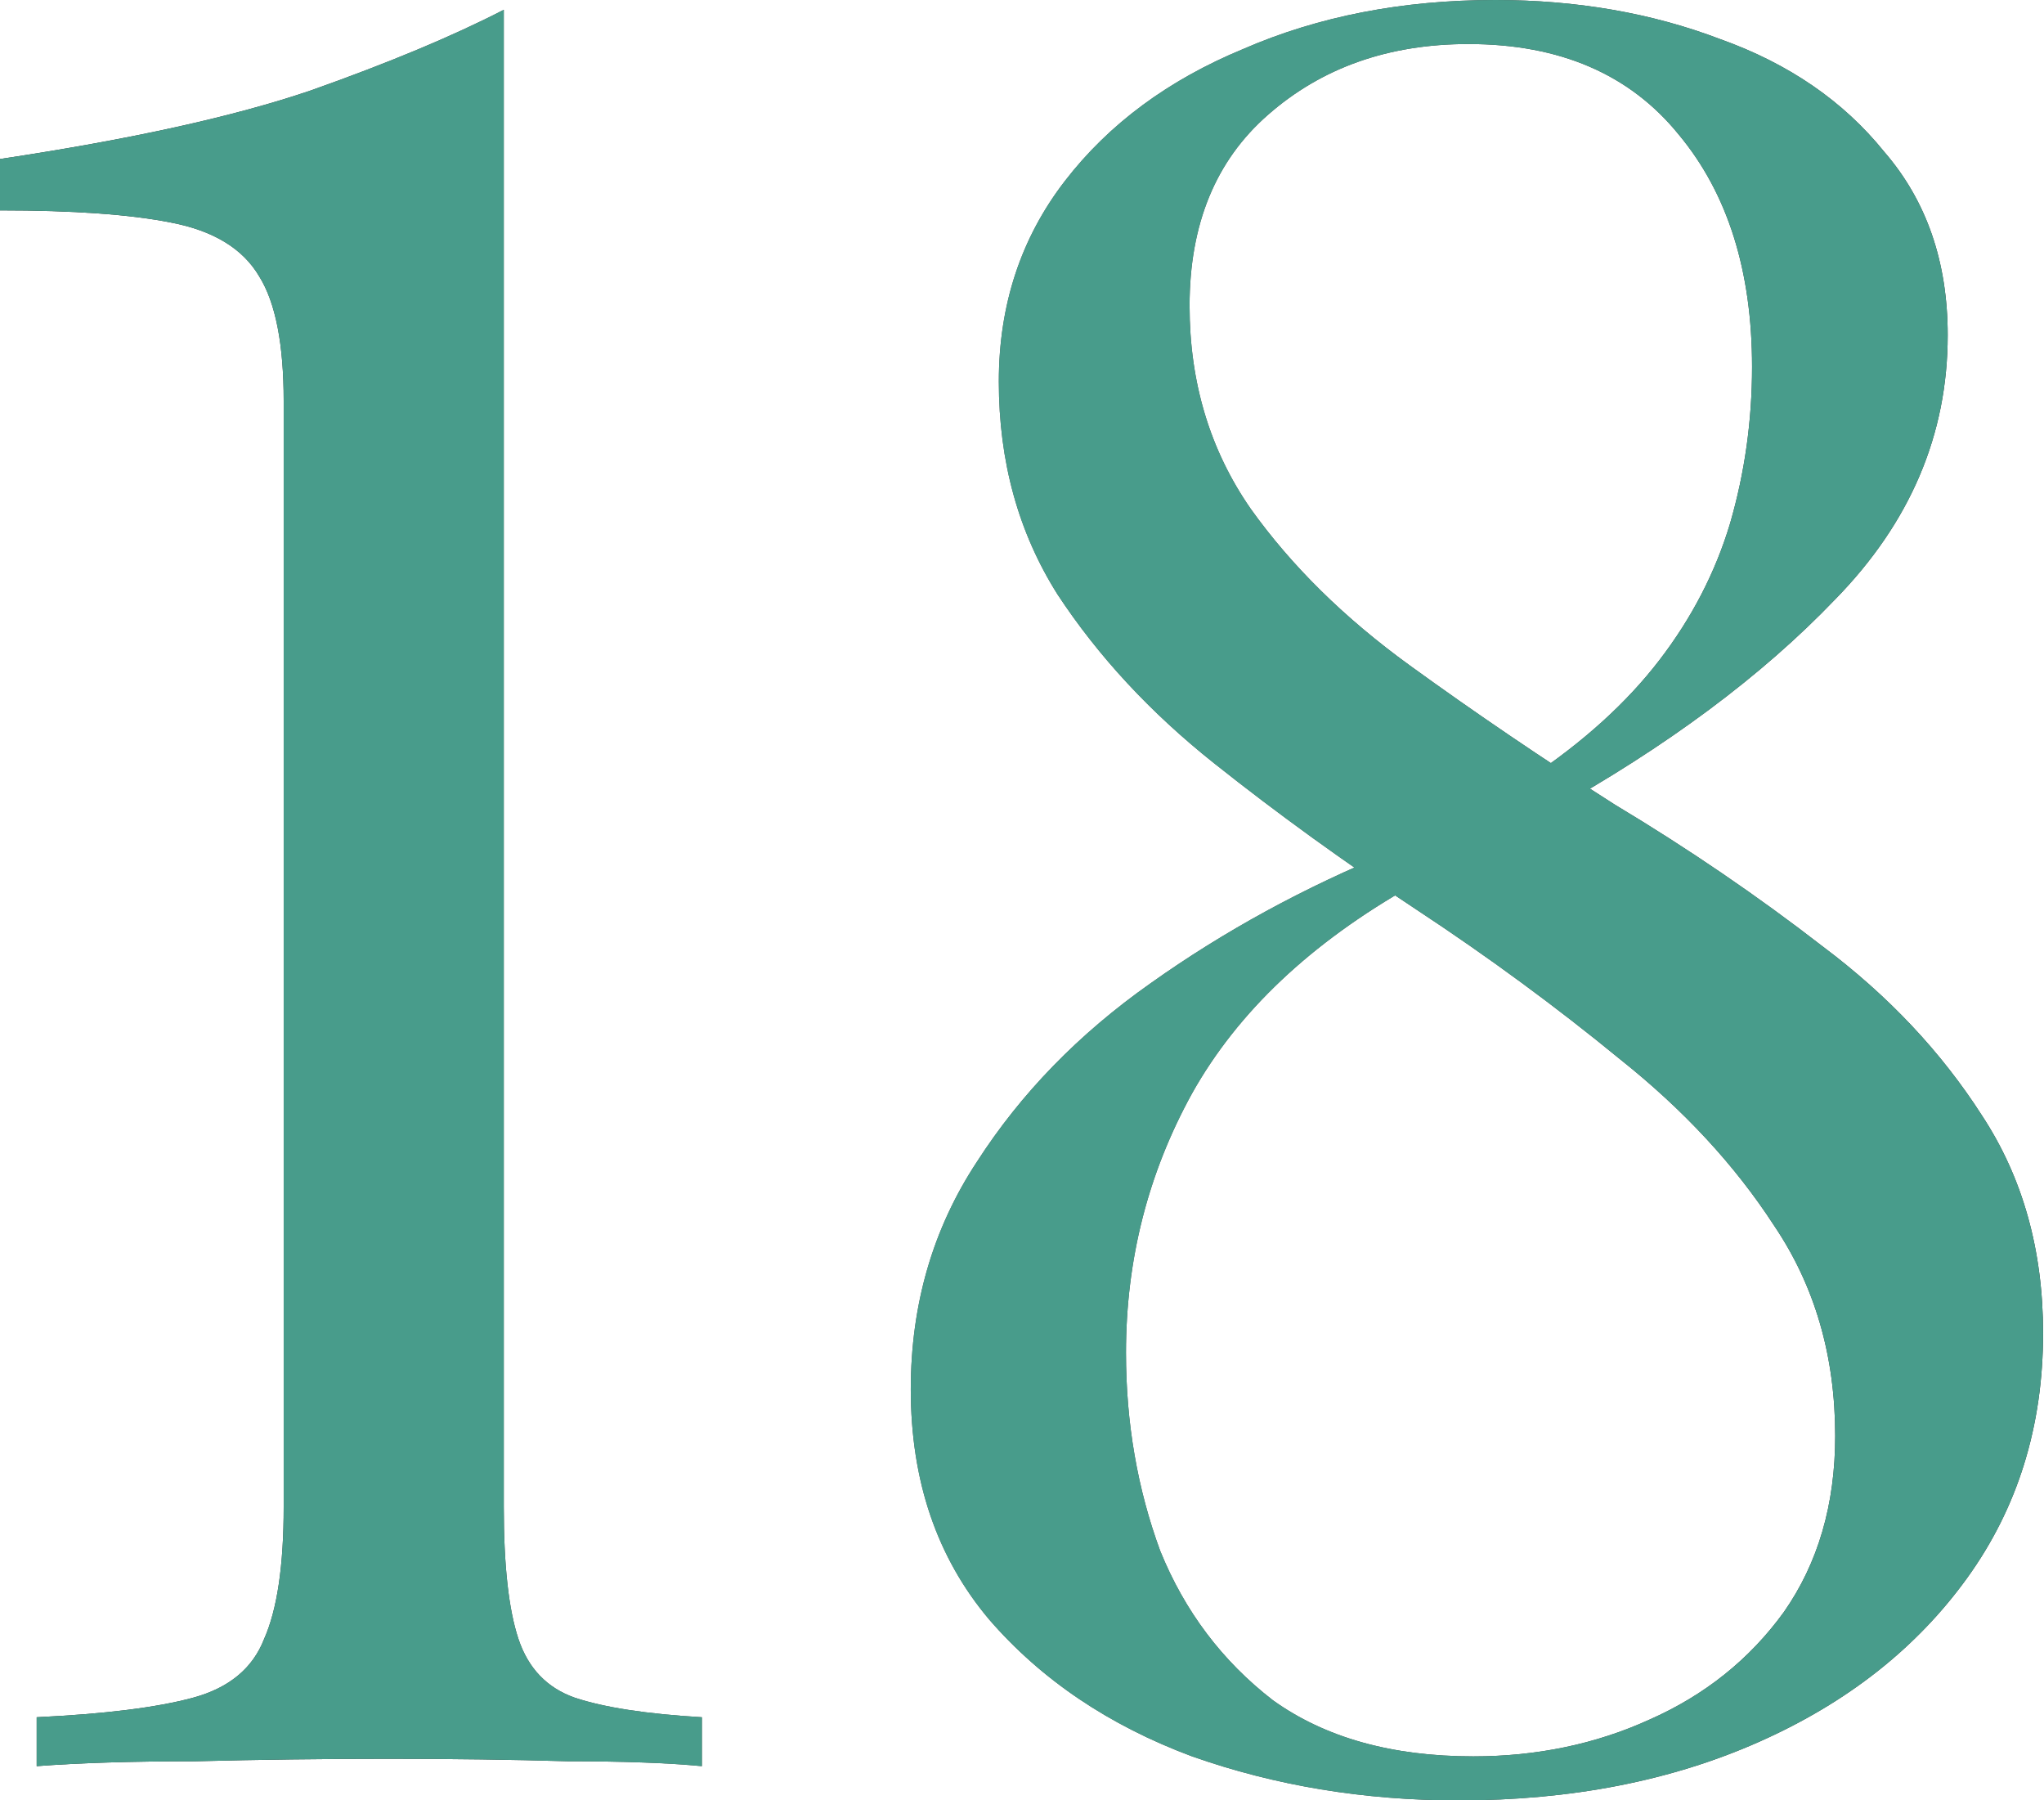 <?xml version="1.0" encoding="UTF-8"?> <svg xmlns="http://www.w3.org/2000/svg" width="268" height="236" viewBox="0 0 268 236" fill="none"> <path d="M66.054 1.283V197.522C66.054 205.217 66.696 210.989 67.978 214.837C69.261 218.685 71.719 221.25 75.353 222.533C79.201 223.815 84.759 224.67 92.027 225.098V231.511C87.538 231.083 81.659 230.87 74.391 230.87C67.123 230.656 59.321 230.549 50.984 230.549C42.433 230.549 33.989 230.656 25.652 230.87C17.315 230.87 10.368 231.083 4.81 231.511V225.098C13.788 224.67 20.629 223.815 25.331 222.533C30.034 221.25 33.134 218.685 34.63 214.837C36.341 210.989 37.196 205.217 37.196 197.522V52.587C37.196 45.105 36.127 39.654 33.989 36.234C31.852 32.6 28.004 30.248 22.446 29.179C17.102 28.11 9.62 27.576 0 27.576V20.842C17.101 18.277 30.676 15.284 40.723 11.864C50.984 8.23 59.428 4.703 66.054 1.283Z" fill="url(#paint0_linear_169_778)"></path> <path d="M66.054 1.283V197.522C66.054 205.217 66.696 210.989 67.978 214.837C69.261 218.685 71.719 221.25 75.353 222.533C79.201 223.815 84.759 224.67 92.027 225.098V231.511C87.538 231.083 81.659 230.87 74.391 230.87C67.123 230.656 59.321 230.549 50.984 230.549C42.433 230.549 33.989 230.656 25.652 230.87C17.315 230.87 10.368 231.083 4.81 231.511V225.098C13.788 224.67 20.629 223.815 25.331 222.533C30.034 221.25 33.134 218.685 34.63 214.837C36.341 210.989 37.196 205.217 37.196 197.522V52.587C37.196 45.105 36.127 39.654 33.989 36.234C31.852 32.6 28.004 30.248 22.446 29.179C17.102 28.11 9.62 27.576 0 27.576V20.842C17.101 18.277 30.676 15.284 40.723 11.864C50.984 8.23 59.428 4.703 66.054 1.283Z" fill="#489C8B"></path> <path d="M196.054 0C206.742 0 216.575 1.71 225.554 5.13C234.532 8.337 241.693 13.254 247.037 19.88C252.595 26.294 255.374 34.31 255.374 43.929C255.374 56.969 250.458 68.513 240.624 78.56C231.005 88.607 218.499 97.906 203.108 106.457L200.543 101.967C207.597 97.264 213.262 92.134 217.537 86.576C221.813 81.018 224.912 75.033 226.836 68.62C228.76 61.993 229.722 55.152 229.722 48.098C229.722 35.486 226.516 25.331 220.103 17.636C213.69 9.726 204.498 5.772 192.527 5.772C182.052 5.772 173.287 8.871 166.233 15.071C159.393 21.056 155.972 29.393 155.972 40.081C155.972 50.129 158.644 59 163.989 66.696C169.333 74.177 176.28 81.018 184.831 87.217C193.382 93.417 202.36 99.509 211.766 105.495C221.385 111.266 230.47 117.466 239.021 124.092C247.572 130.505 254.519 137.88 259.864 146.217C265.208 154.341 267.88 163.853 267.88 174.755C267.88 186.94 264.566 197.629 257.94 206.821C251.313 216.013 242.228 223.174 230.684 228.304C219.141 233.435 205.994 236 191.244 236C178.845 236 167.195 234.076 156.293 230.228C145.391 226.167 136.519 220.181 129.679 212.272C122.838 204.149 119.418 194.101 119.418 182.13C119.418 171.014 122.304 161.074 128.075 152.31C133.847 143.332 141.436 135.529 150.842 128.902C160.461 122.062 171.043 116.29 182.586 111.587L185.152 116.076C171.898 123.558 162.278 132.643 156.293 143.332C150.521 153.806 147.635 165.136 147.635 177.321C147.635 186.513 149.132 195.17 152.124 203.293C155.331 211.203 160.248 217.723 166.874 222.853C173.715 227.77 182.479 230.228 193.168 230.228C201.505 230.228 209.2 228.625 216.255 225.418C223.523 222.212 229.402 217.509 233.891 211.31C238.38 204.897 240.624 197.201 240.624 188.223C240.624 177.748 237.952 168.556 232.608 160.647C227.478 152.737 220.744 145.469 212.407 138.842C204.07 132.002 195.199 125.482 185.793 119.283C176.387 113.083 167.516 106.67 159.179 100.043C150.842 93.417 144.001 86.042 138.657 77.918C133.527 69.795 130.961 60.496 130.961 50.022C130.961 39.975 133.847 31.21 139.619 23.728C145.391 16.246 153.193 10.475 163.027 6.413C172.86 2.138 183.869 0 196.054 0Z" fill="url(#paint1_linear_169_778)"></path> <path d="M196.054 0C206.742 0 216.575 1.71 225.554 5.13C234.532 8.337 241.693 13.254 247.037 19.88C252.595 26.294 255.374 34.31 255.374 43.929C255.374 56.969 250.458 68.513 240.624 78.56C231.005 88.607 218.499 97.906 203.108 106.457L200.543 101.967C207.597 97.264 213.262 92.134 217.537 86.576C221.813 81.018 224.912 75.033 226.836 68.62C228.76 61.993 229.722 55.152 229.722 48.098C229.722 35.486 226.516 25.331 220.103 17.636C213.69 9.726 204.498 5.772 192.527 5.772C182.052 5.772 173.287 8.871 166.233 15.071C159.393 21.056 155.972 29.393 155.972 40.081C155.972 50.129 158.644 59 163.989 66.696C169.333 74.177 176.28 81.018 184.831 87.217C193.382 93.417 202.36 99.509 211.766 105.495C221.385 111.266 230.47 117.466 239.021 124.092C247.572 130.505 254.519 137.88 259.864 146.217C265.208 154.341 267.88 163.853 267.88 174.755C267.88 186.94 264.566 197.629 257.94 206.821C251.313 216.013 242.228 223.174 230.684 228.304C219.141 233.435 205.994 236 191.244 236C178.845 236 167.195 234.076 156.293 230.228C145.391 226.167 136.519 220.181 129.679 212.272C122.838 204.149 119.418 194.101 119.418 182.13C119.418 171.014 122.304 161.074 128.075 152.31C133.847 143.332 141.436 135.529 150.842 128.902C160.461 122.062 171.043 116.29 182.586 111.587L185.152 116.076C171.898 123.558 162.278 132.643 156.293 143.332C150.521 153.806 147.635 165.136 147.635 177.321C147.635 186.513 149.132 195.17 152.124 203.293C155.331 211.203 160.248 217.723 166.874 222.853C173.715 227.77 182.479 230.228 193.168 230.228C201.505 230.228 209.2 228.625 216.255 225.418C223.523 222.212 229.402 217.509 233.891 211.31C238.38 204.897 240.624 197.201 240.624 188.223C240.624 177.748 237.952 168.556 232.608 160.647C227.478 152.737 220.744 145.469 212.407 138.842C204.07 132.002 195.199 125.482 185.793 119.283C176.387 113.083 167.516 106.67 159.179 100.043C150.842 93.417 144.001 86.042 138.657 77.918C133.527 69.795 130.961 60.496 130.961 50.022C130.961 39.975 133.847 31.21 139.619 23.728C145.391 16.246 153.193 10.475 163.027 6.413C172.86 2.138 183.869 0 196.054 0Z" fill="#489C8B"></path> <defs> <linearGradient id="paint0_linear_169_778" x1="-11.223" y1="-67.097" x2="300.377" y2="-54.183" gradientUnits="userSpaceOnUse"> <stop stop-color="#222222"></stop> <stop offset="0.484" stop-color="#555555"></stop> <stop offset="1" stop-color="#222222"></stop> </linearGradient> <linearGradient id="paint1_linear_169_778" x1="-11.223" y1="-67.097" x2="300.377" y2="-54.183" gradientUnits="userSpaceOnUse"> <stop stop-color="#222222"></stop> <stop offset="0.484" stop-color="#555555"></stop> <stop offset="1" stop-color="#222222"></stop> </linearGradient> </defs> </svg> 